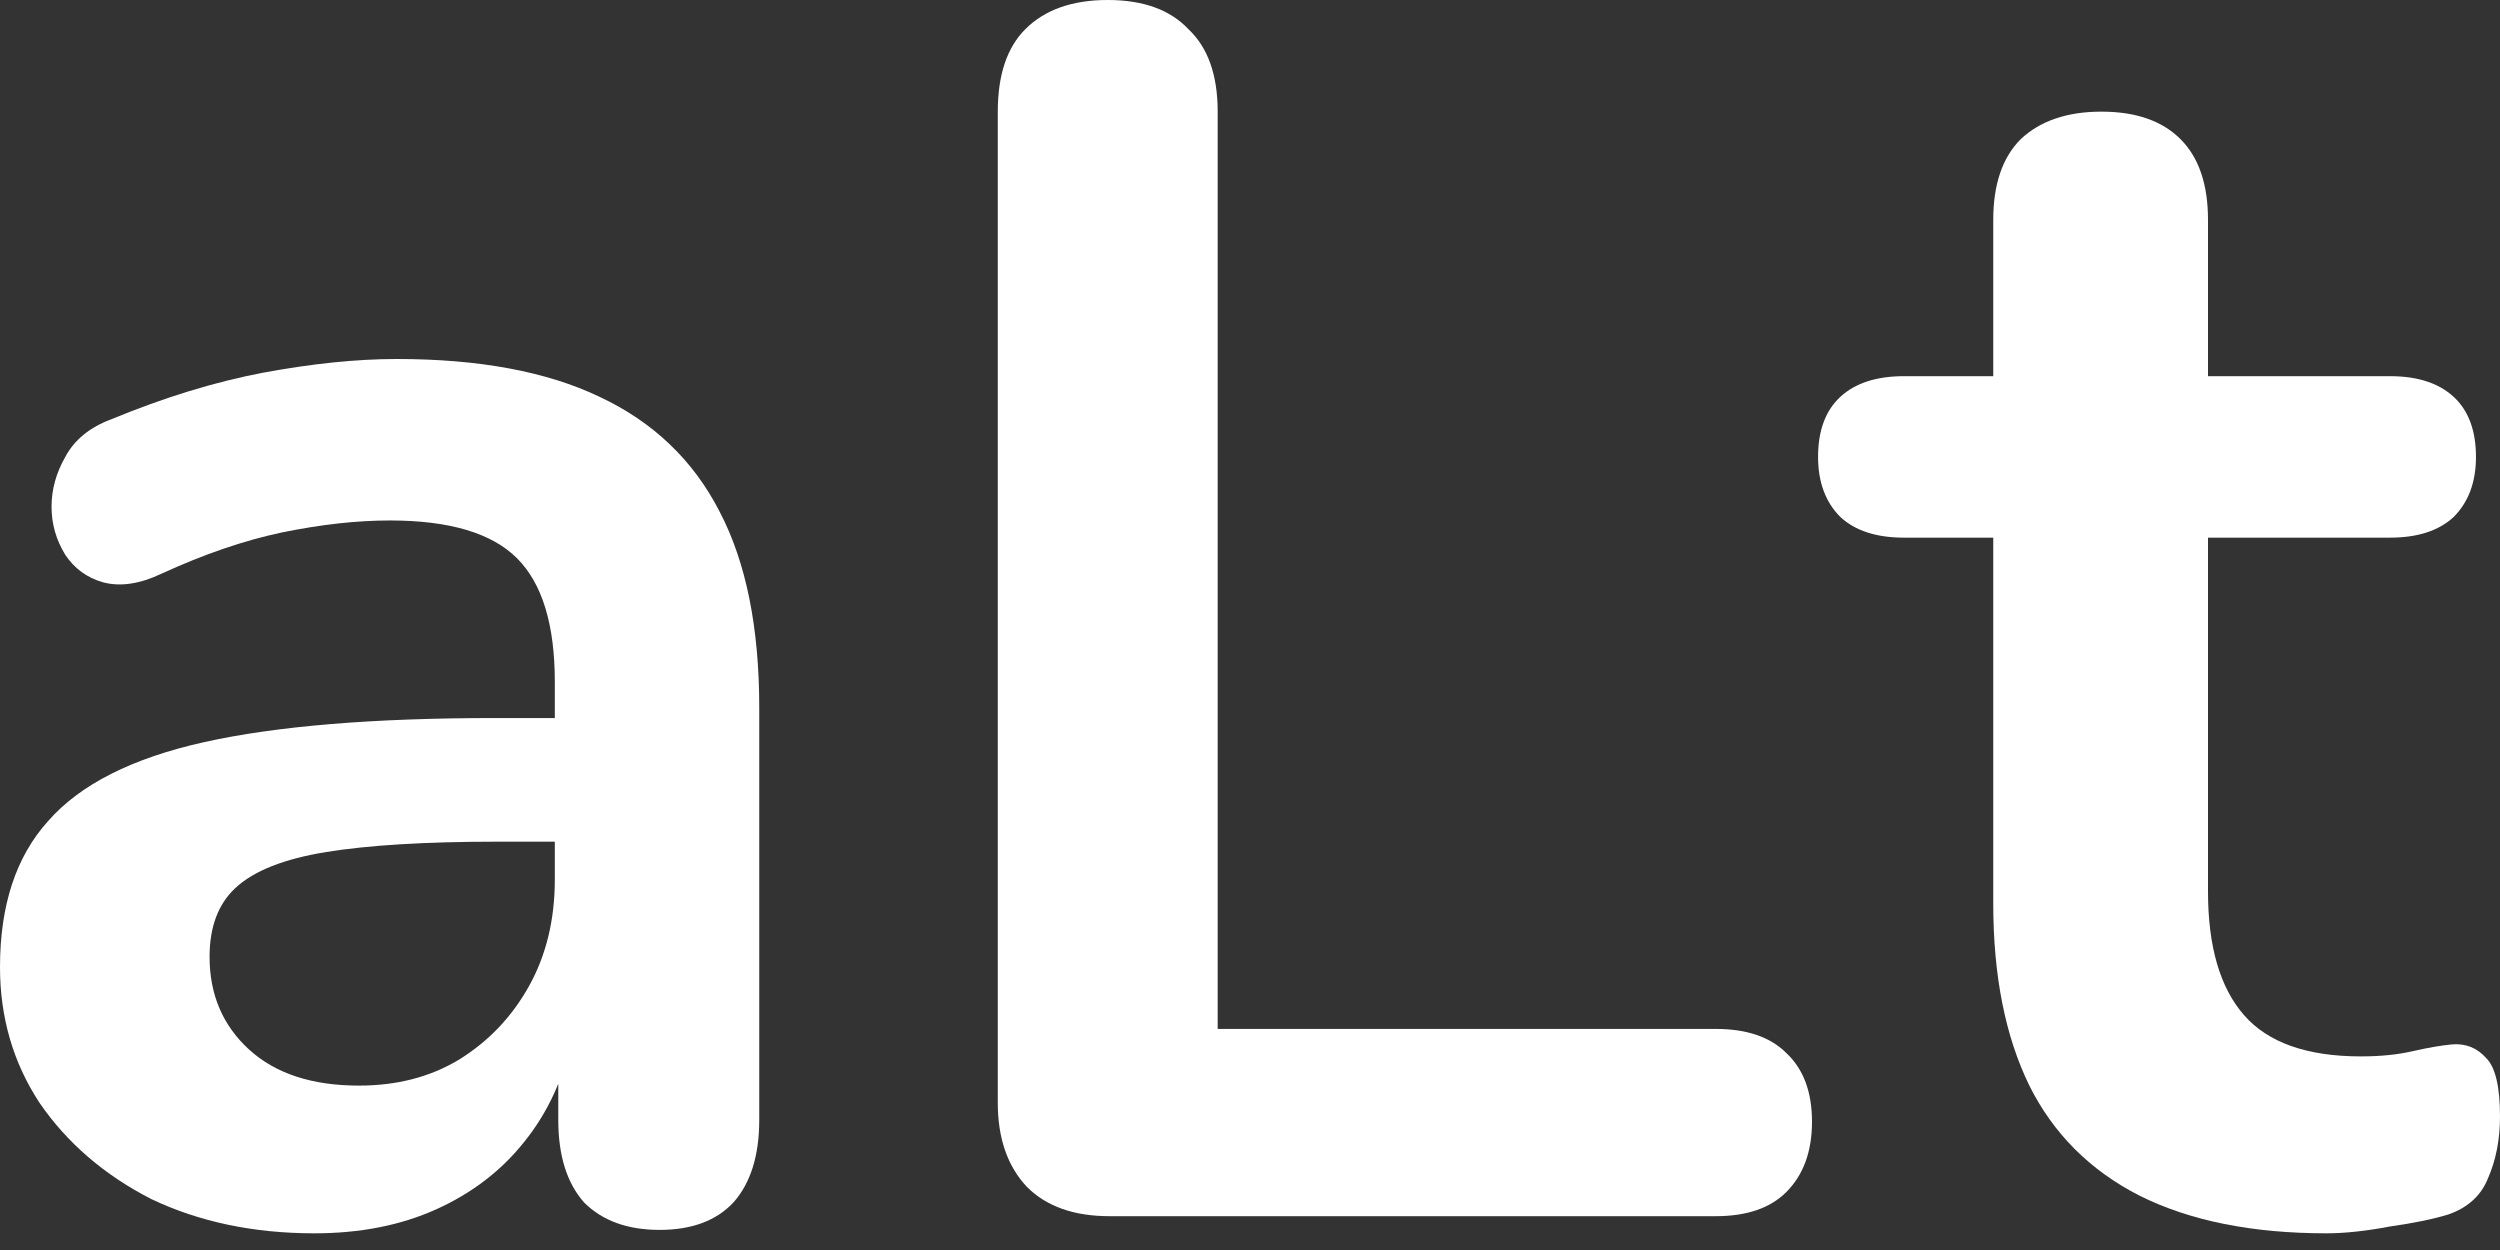 <svg xmlns="http://www.w3.org/2000/svg" width="70" height="35" viewBox="0 0 70 35" fill="none"><rect x="0" y="0" width="70" height="35" fill="#333333" stroke="none"/><path d="M8.802 34.533C7.102 34.533 5.579 34.213 4.233 33.572C2.918 32.898 1.876 32 1.106 30.878C0.369 29.756 0 28.489 0 27.078C0 25.347 0.449 23.984 1.347 22.99C2.245 21.964 3.703 21.227 5.724 20.778C7.744 20.329 10.453 20.105 13.852 20.105H16.257V23.567H13.9C11.912 23.567 10.325 23.664 9.138 23.856C7.952 24.048 7.102 24.385 6.589 24.866C6.108 25.315 5.868 25.956 5.868 26.79C5.868 27.848 6.237 28.714 6.974 29.387C7.712 30.061 8.738 30.397 10.052 30.397C11.11 30.397 12.04 30.157 12.842 29.676C13.675 29.163 14.333 28.473 14.814 27.608C15.295 26.742 15.535 25.748 15.535 24.626V19.094C15.535 17.491 15.183 16.337 14.477 15.632C13.772 14.926 12.585 14.573 10.918 14.573C9.988 14.573 8.978 14.686 7.888 14.91C6.83 15.134 5.707 15.519 4.521 16.064C3.912 16.353 3.367 16.433 2.886 16.305C2.437 16.177 2.084 15.92 1.828 15.535C1.571 15.118 1.443 14.669 1.443 14.189C1.443 13.708 1.571 13.243 1.828 12.794C2.084 12.313 2.517 11.96 3.126 11.736C4.601 11.126 6.012 10.694 7.359 10.437C8.738 10.181 9.988 10.052 11.11 10.052C13.419 10.052 15.311 10.405 16.786 11.11C18.293 11.816 19.415 12.89 20.153 14.333C20.89 15.744 21.259 17.571 21.259 19.816V31.359C21.259 32.353 21.018 33.123 20.537 33.668C20.056 34.181 19.367 34.437 18.469 34.437C17.571 34.437 16.866 34.181 16.353 33.668C15.872 33.123 15.632 32.353 15.632 31.359V29.05H16.016C15.792 30.173 15.343 31.151 14.669 31.984C14.028 32.786 13.211 33.411 12.217 33.86C11.223 34.309 10.084 34.533 8.802 34.533Z" fill="white"></path><path d="M31.064 34.053C30.07 34.053 29.301 33.78 28.756 33.235C28.211 32.658 27.938 31.872 27.938 30.878V3.126C27.938 2.1 28.195 1.331 28.708 0.818C29.253 0.273 30.022 0 31.016 0C32.01 0 32.764 0.273 33.277 0.818C33.822 1.331 34.095 2.1 34.095 3.126V28.81H48.043C48.908 28.81 49.566 29.034 50.015 29.483C50.496 29.932 50.736 30.573 50.736 31.407C50.736 32.241 50.496 32.898 50.015 33.379C49.566 33.828 48.908 34.053 48.043 34.053H31.064Z" fill="white"></path><path d="M65.142 34.533C63.058 34.533 61.31 34.181 59.9 33.475C58.521 32.77 57.495 31.744 56.822 30.397C56.148 29.018 55.811 27.319 55.811 25.299V15.054H53.31C52.541 15.054 51.948 14.862 51.531 14.477C51.114 14.06 50.906 13.499 50.906 12.794C50.906 12.056 51.114 11.495 51.531 11.11C51.948 10.726 52.541 10.533 53.31 10.533H55.811V6.156C55.811 5.162 56.068 4.409 56.581 3.896C57.126 3.383 57.88 3.126 58.842 3.126C59.803 3.126 60.541 3.383 61.054 3.896C61.567 4.409 61.824 5.162 61.824 6.156V10.533H66.922C67.691 10.533 68.284 10.726 68.701 11.11C69.118 11.495 69.327 12.056 69.327 12.794C69.327 13.499 69.118 14.06 68.701 14.477C68.284 14.862 67.691 15.054 66.922 15.054H61.824V24.962C61.824 26.501 62.16 27.656 62.834 28.425C63.507 29.195 64.597 29.579 66.104 29.579C66.649 29.579 67.13 29.531 67.547 29.435C67.964 29.339 68.333 29.275 68.653 29.243C69.038 29.211 69.359 29.339 69.615 29.628C69.872 29.884 70 30.429 70 31.263C70 31.904 69.888 32.481 69.663 32.994C69.471 33.475 69.102 33.812 68.557 34.004C68.14 34.133 67.595 34.245 66.922 34.341C66.249 34.469 65.655 34.533 65.142 34.533Z" fill="white"></path></svg>